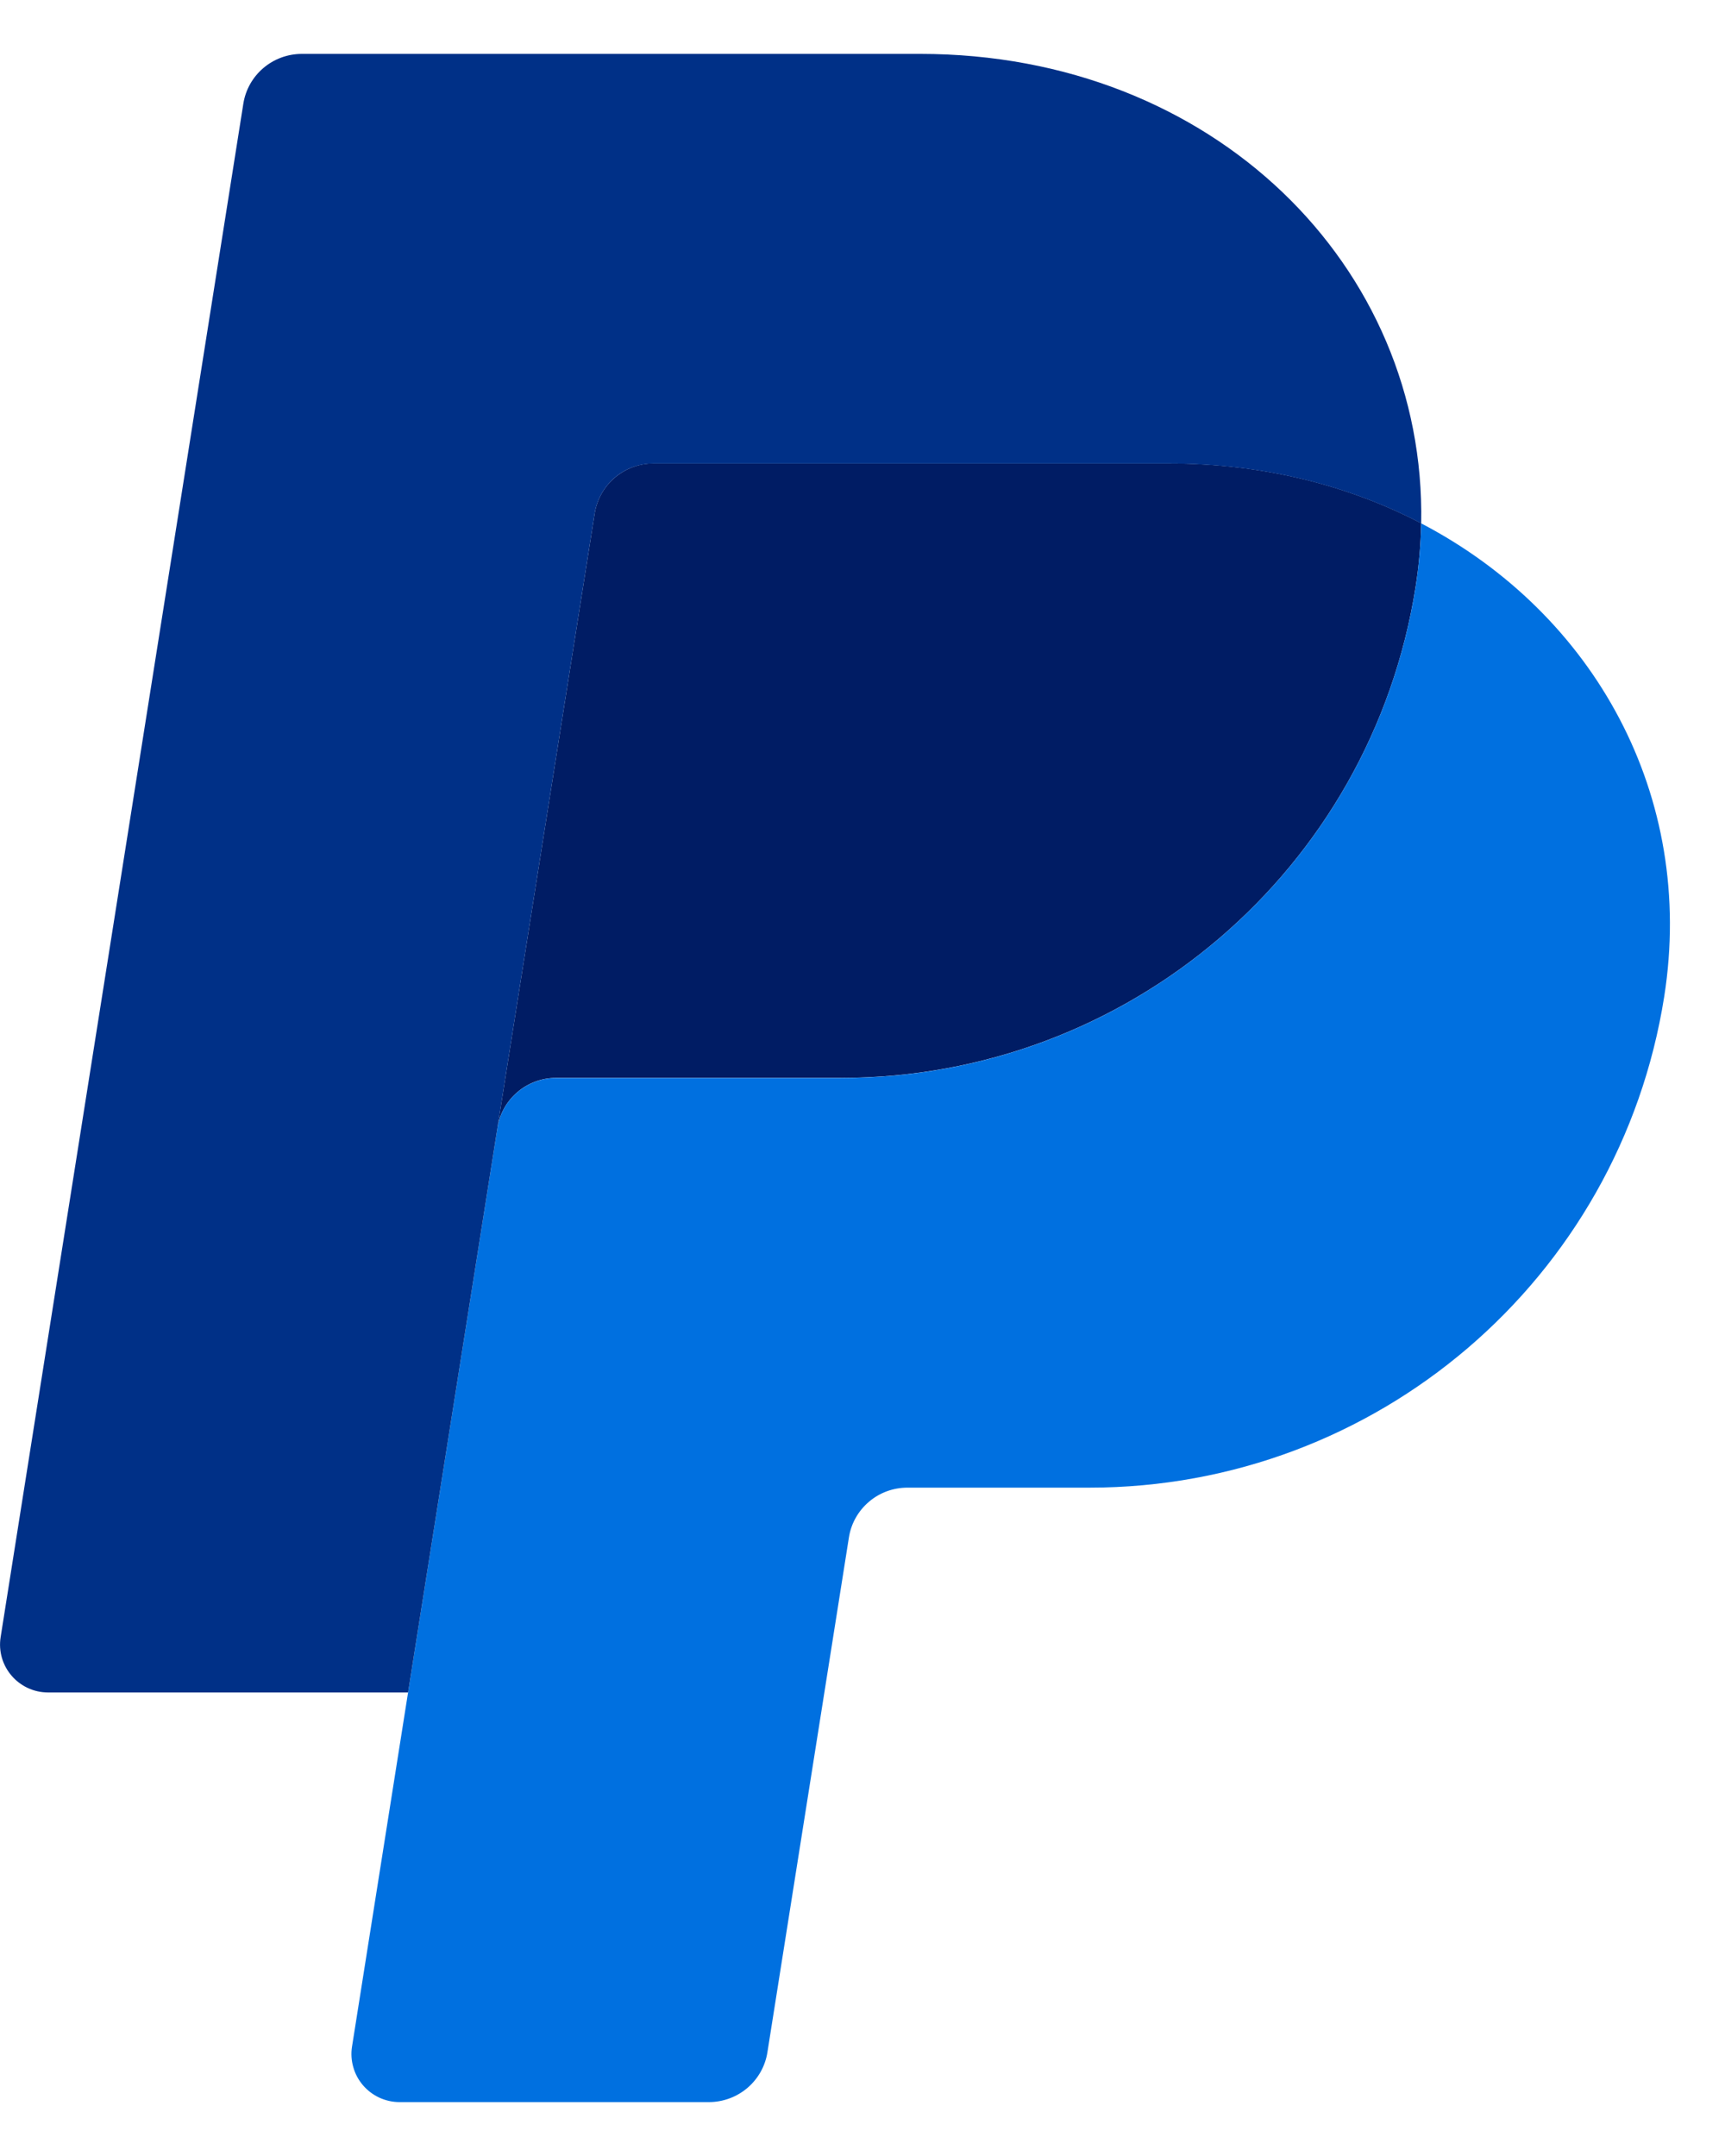 <svg width="16" height="20" viewBox="0 0 16 20" fill="none" xmlns="http://www.w3.org/2000/svg">
<path d="M6.059 4.299C5.928 4.299 5.802 4.346 5.702 4.431C5.603 4.515 5.537 4.633 5.516 4.761L4.614 10.461C4.656 10.195 4.887 9.999 5.157 9.999H7.8C10.46 9.999 12.718 8.066 13.13 5.445C13.161 5.25 13.178 5.052 13.182 4.854C12.506 4.501 11.712 4.299 10.842 4.299H6.059Z" fill="#001C64"/>
<path d="M13.182 4.855C13.178 5.053 13.161 5.25 13.13 5.446C12.718 8.066 10.46 10 7.8 10H5.157C4.887 10 4.656 10.195 4.614 10.462L3.785 15.7L3.265 18.986C3.255 19.049 3.259 19.114 3.277 19.176C3.294 19.238 3.325 19.295 3.367 19.344C3.409 19.393 3.461 19.432 3.519 19.459C3.578 19.486 3.642 19.5 3.706 19.5H6.575C6.706 19.5 6.833 19.453 6.932 19.369C7.032 19.284 7.098 19.166 7.118 19.038L7.874 14.262C7.894 14.133 7.96 14.016 8.06 13.931C8.159 13.846 8.286 13.8 8.417 13.8H10.106C12.766 13.8 15.023 11.866 15.436 9.246C15.729 7.386 14.789 5.694 13.182 4.855Z" fill="#0070E0"/>
<path d="M2.8 0.5C2.529 0.5 2.299 0.696 2.257 0.962L0.006 15.186C-0.037 15.456 0.172 15.7 0.447 15.7H3.785L4.614 10.462L5.516 4.762C5.537 4.633 5.603 4.516 5.702 4.431C5.802 4.346 5.928 4.3 6.059 4.3H10.842C11.712 4.3 12.506 4.502 13.182 4.855C13.228 2.469 11.253 0.5 8.536 0.5H2.8Z" fill="#003087"/>
</svg>
